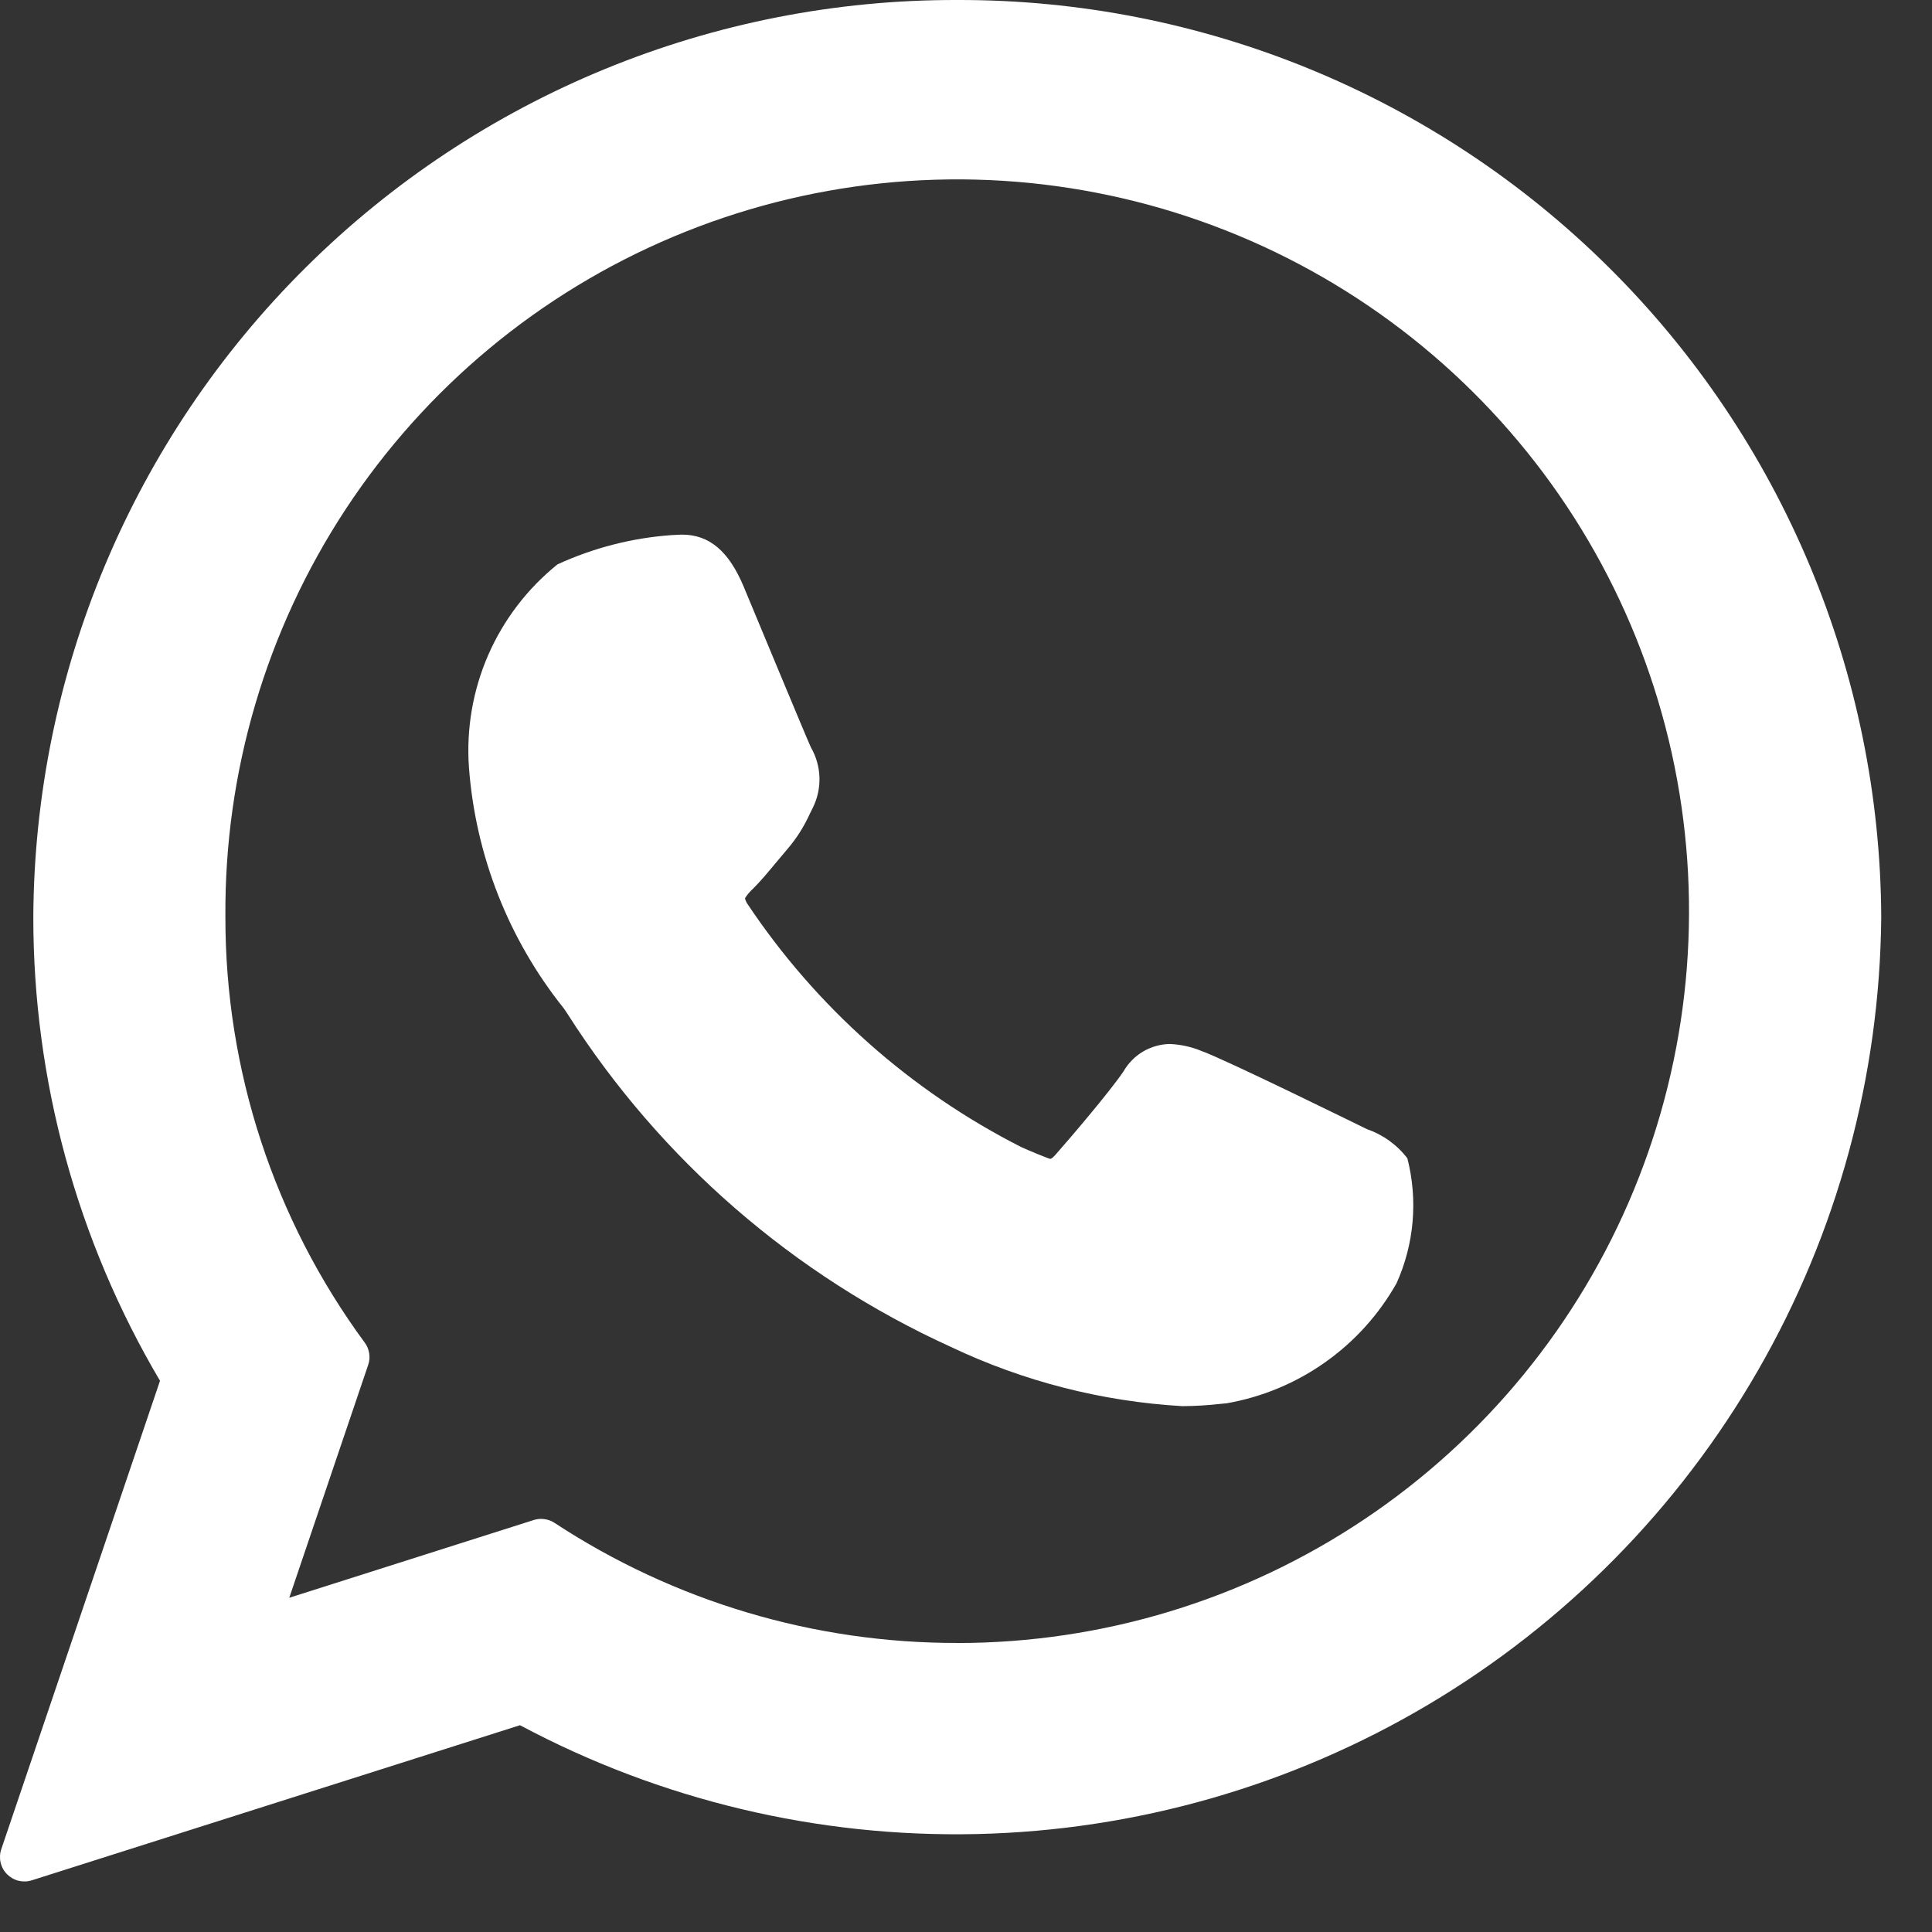 <?xml version="1.0" encoding="UTF-8"?>
<svg xmlns="http://www.w3.org/2000/svg" width="33" height="33" viewBox="0 0 33 33" fill="none">
  <rect x="0" y="0" width="33" height="33" fill="#333333" stroke="none"/>
  <path d="M23.347 19.286C23.284 19.256 20.942 18.102 20.526 17.953C20.353 17.881 20.168 17.84 19.98 17.832C19.82 17.835 19.662 17.88 19.524 17.961C19.386 18.043 19.271 18.16 19.191 18.299C18.957 18.647 18.249 19.475 18.03 19.722C18.001 19.755 17.962 19.794 17.939 19.794C17.916 19.794 17.556 19.645 17.446 19.594C15.554 18.634 13.941 17.201 12.764 15.435C12.745 15.407 12.732 15.375 12.725 15.342C12.763 15.282 12.809 15.227 12.862 15.18C12.99 15.054 13.128 14.887 13.262 14.726C13.325 14.65 13.389 14.573 13.451 14.501C13.606 14.32 13.734 14.118 13.832 13.901L13.884 13.796C13.964 13.635 14.002 13.457 13.997 13.278C13.991 13.099 13.942 12.924 13.852 12.768C13.797 12.657 12.807 10.268 12.702 10.019C12.449 9.414 12.115 9.132 11.651 9.132C11.608 9.132 11.651 9.132 11.47 9.14C10.796 9.188 10.136 9.358 9.522 9.64C9.009 10.053 8.603 10.584 8.339 11.188C8.076 11.793 7.963 12.452 8.01 13.109C8.123 14.613 8.688 16.048 9.631 17.225C9.643 17.241 9.665 17.274 9.698 17.325C11.285 19.812 13.558 21.785 16.243 23.007C17.483 23.596 18.826 23.939 20.196 24.018C20.411 24.017 20.626 24.004 20.839 23.98L20.954 23.969C21.559 23.863 22.133 23.624 22.634 23.269C23.136 22.915 23.552 22.454 23.854 21.919C24.156 21.249 24.221 20.497 24.039 19.785C23.863 19.554 23.622 19.381 23.347 19.286Z" fill="#fff"></path>
  <path d="M16.351 5.65552e-05C12.183 -0.011 8.18 1.632 5.222 4.569C2.263 7.505 0.59 11.495 0.569 15.664C0.568 18.451 1.315 21.186 2.733 23.585L0.022 31.585C-0.003 31.658 -0.007 31.737 0.01 31.812C0.027 31.888 0.065 31.957 0.119 32.012C0.174 32.067 0.242 32.106 0.317 32.125C0.392 32.143 0.471 32.141 0.544 32.117L8.882 29.468C11.28 30.748 13.967 31.388 16.685 31.327C19.402 31.265 22.058 30.504 24.395 29.117C26.732 27.73 28.672 25.763 30.028 23.407C31.384 21.052 32.109 18.386 32.133 15.668C32.114 11.499 30.442 7.507 27.483 4.57C24.524 1.632 20.521 -0.011 16.351 5.65552e-05ZM16.351 28.063C13.907 28.067 11.516 27.354 9.472 26.012C9.421 25.978 9.362 25.956 9.3 25.948C9.239 25.939 9.177 25.944 9.117 25.963L4.941 27.291L6.289 23.313C6.311 23.25 6.317 23.182 6.306 23.116C6.296 23.05 6.27 22.987 6.23 22.933C4.68 20.827 3.846 18.279 3.85 15.664C3.831 13.188 4.547 10.761 5.908 8.692C7.27 6.624 9.215 5.006 11.497 4.045C13.78 3.083 16.296 2.821 18.727 3.292C21.159 3.763 23.395 4.946 25.153 6.69C26.912 8.434 28.112 10.661 28.602 13.088C29.093 15.516 28.851 18.034 27.908 20.324C26.965 22.614 25.363 24.572 23.305 25.95C21.248 27.328 18.827 28.064 16.35 28.064L16.351 28.063Z" fill="#fff"></path>
</svg>
